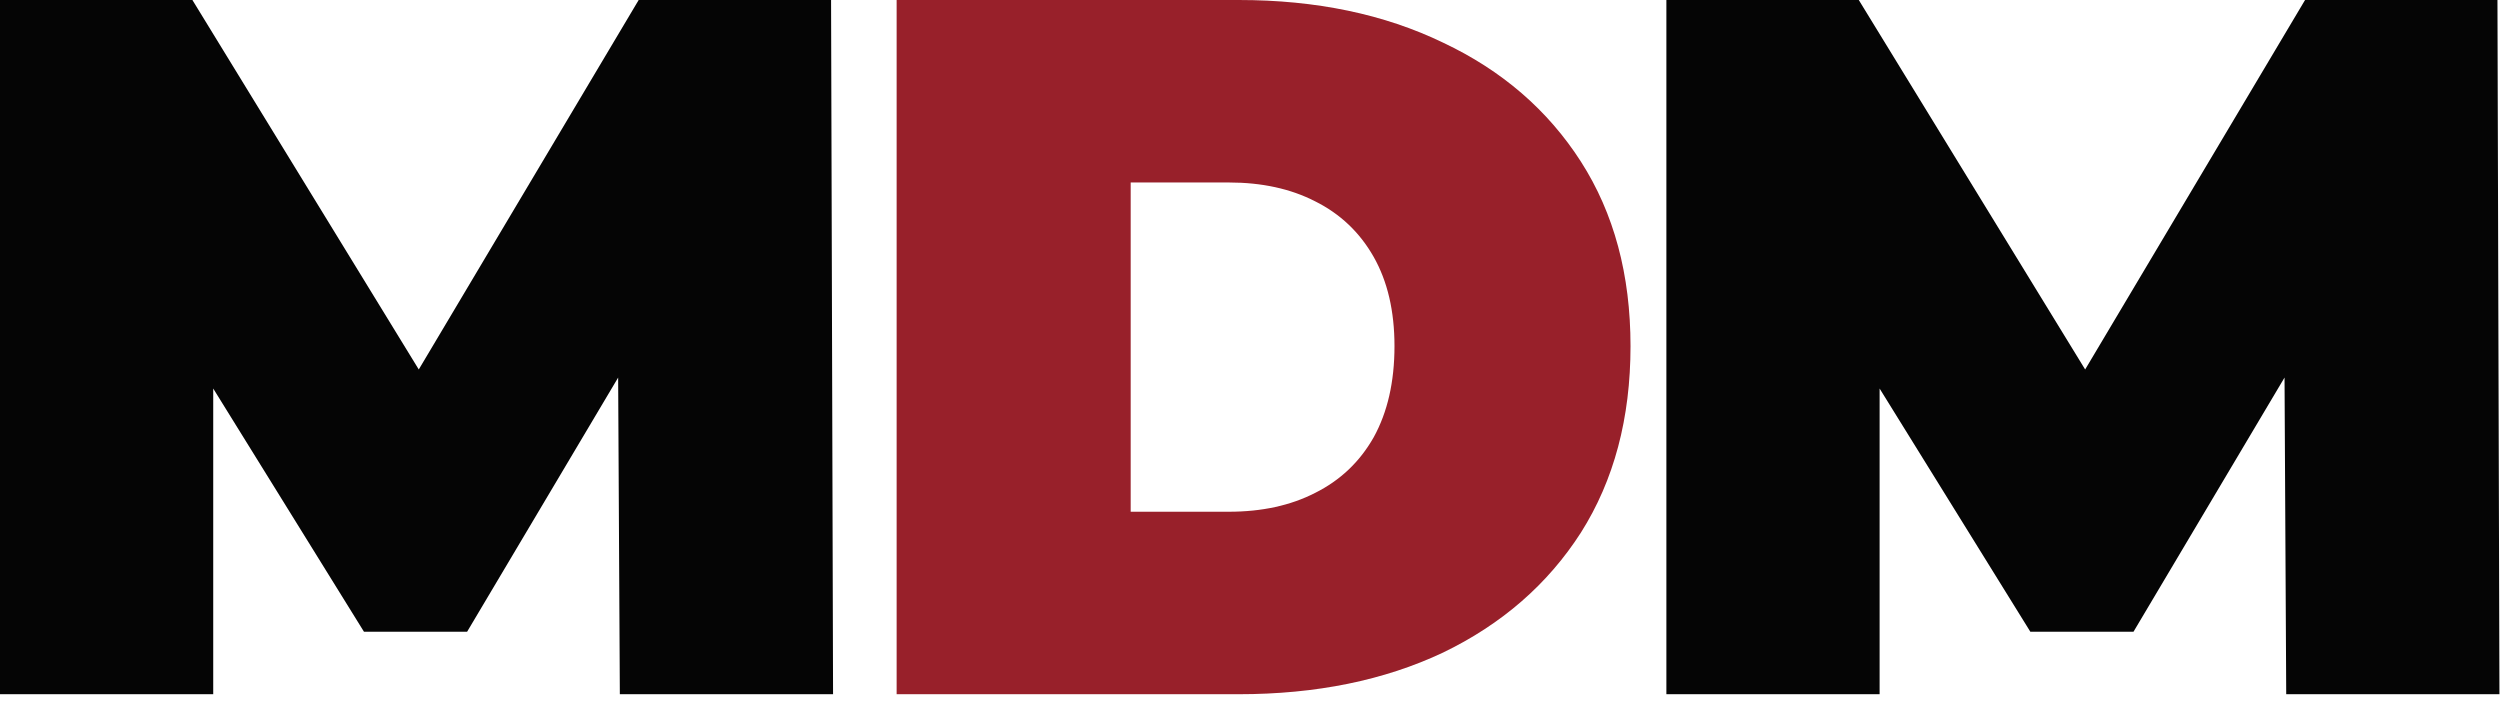 <svg xmlns="http://www.w3.org/2000/svg" width="121" height="34" viewBox="0 0 121 34" fill="none"><path d="M0 33.6V0H9.312L22.752 21.936H17.856L30.912 0H40.224L40.32 33.6H30L29.904 15.552H31.536L22.608 30.576H17.616L8.304 15.552H10.32V33.6H0Z" fill="#050505"></path><path d="M43.397 33.6V0H59.957C63.701 0 66.997 0.688 69.845 2.064C72.693 3.408 74.917 5.328 76.517 7.824C78.117 10.32 78.917 13.296 78.917 16.752C78.917 20.24 78.117 23.248 76.517 25.776C74.917 28.272 72.693 30.208 69.845 31.584C66.997 32.928 63.701 33.6 59.957 33.6H43.397ZM54.725 24.768H59.477C61.077 24.768 62.469 24.464 63.653 23.856C64.869 23.248 65.813 22.352 66.485 21.168C67.157 19.952 67.493 18.48 67.493 16.752C67.493 15.056 67.157 13.616 66.485 12.432C65.813 11.248 64.869 10.352 63.653 9.744C62.469 9.136 61.077 8.832 59.477 8.832H54.725V24.768Z" fill="#98202A"></path><path d="M80.653 33.6V0H89.965L103.405 21.936H98.509L111.565 0H120.877L120.973 33.6H110.653L110.557 15.552H112.189L103.261 30.576H98.269L88.957 15.552H90.973V33.6H80.653Z" fill="#050505"></path></svg>